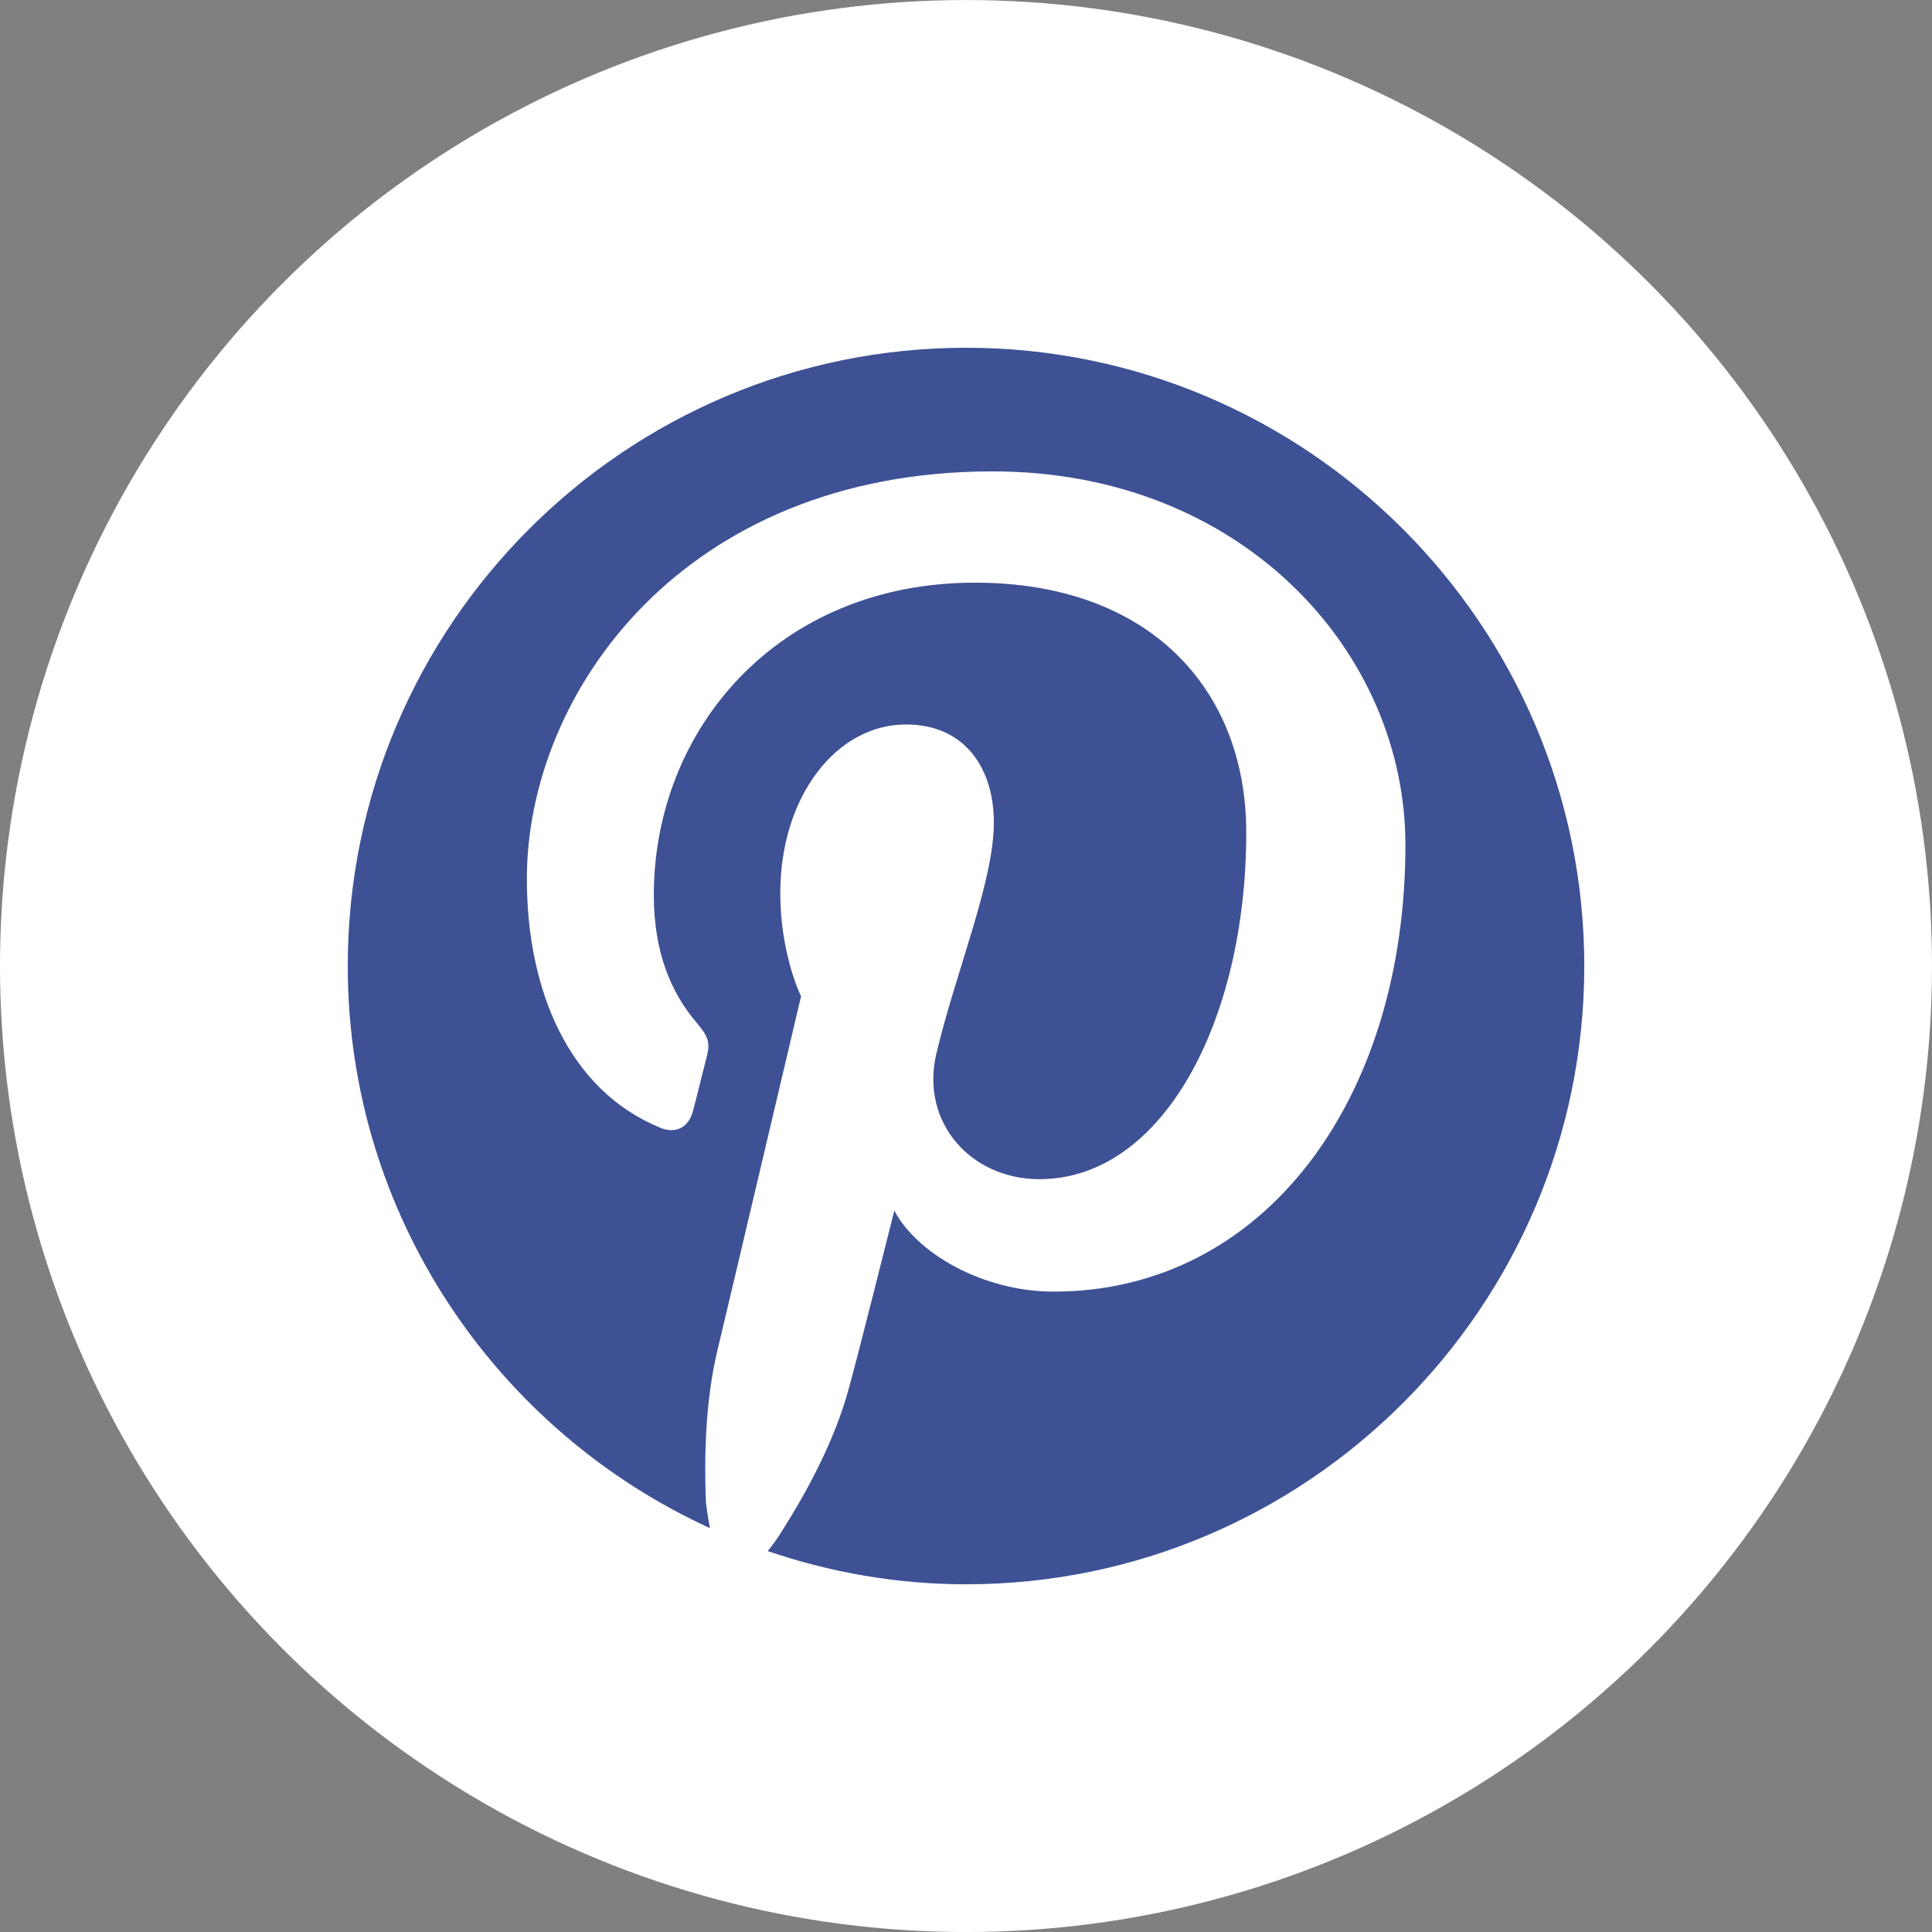 <?xml version="1.0" encoding="utf-8"?>
<!-- Generator: Adobe Illustrator 16.0.4, SVG Export Plug-In . SVG Version: 6.00 Build 0)  -->
<!DOCTYPE svg PUBLIC "-//W3C//DTD SVG 1.1//EN" "http://www.w3.org/Graphics/SVG/1.1/DTD/svg11.dtd">
<svg version="1.1" id="Calque_1" xmlns="http://www.w3.org/2000/svg" xmlns:xlink="http://www.w3.org/1999/xlink" x="0px" y="0px"
	 width="50px" height="50px" viewBox="0 0 50 50" enable-background="new 0 0 50 50" xml:space="preserve">
<rect x="0" y="0" width="50" height="50" fill="#808080" stroke="none"/>
<g>
	<circle fill="#FFFFFF" cx="25" cy="25.001" r="25"/>
	<path id="pinterest_2_" fill="#3E5195" d="M25.002,9C16.178,9,9,16.181,9,25.001c0,6.455,3.854,12.023,9.374,14.547
		c-0.077-0.387-0.106-0.689-0.106-0.689c-0.046-1.178-0.01-2.594,0.291-3.879c0.328-1.369,2.172-9.195,2.172-9.195
		s-0.537-1.078-0.537-2.674c0-2.5,1.45-4.362,3.255-4.362c1.533,0,2.272,1.151,2.272,2.532c0,1.539-0.981,3.85-1.488,5.986
		c-0.421,1.787,0.898,3.25,2.666,3.25c3.195,0,5.354-4.104,5.354-8.973c0-3.699-2.496-6.465-7.022-6.465
		c-5.12,0-8.31,3.818-8.31,8.081c0,1.471,0.432,2.51,1.11,3.312c0.313,0.365,0.36,0.52,0.243,0.939
		c-0.081,0.307-0.262,1.062-0.344,1.355c-0.113,0.424-0.459,0.582-0.841,0.42c-2.36-0.965-3.454-3.543-3.454-6.443
		c0-4.798,4.035-10.544,12.056-10.544c6.444,0,10.681,4.662,10.681,9.669c0,6.615-3.678,11.559-9.104,11.559
		c-1.815,0-3.537-0.98-4.123-2.098c0,0-0.974,3.891-1.188,4.639c-0.358,1.305-1.054,2.605-1.695,3.615
		c-0.137,0.227-0.265,0.398-0.394,0.559c1.614,0.549,3.334,0.859,5.135,0.859c8.821,0,15.998-7.18,15.998-16
		C41,16.181,33.823,9,25.002,9z"/>
</g>
</svg>

